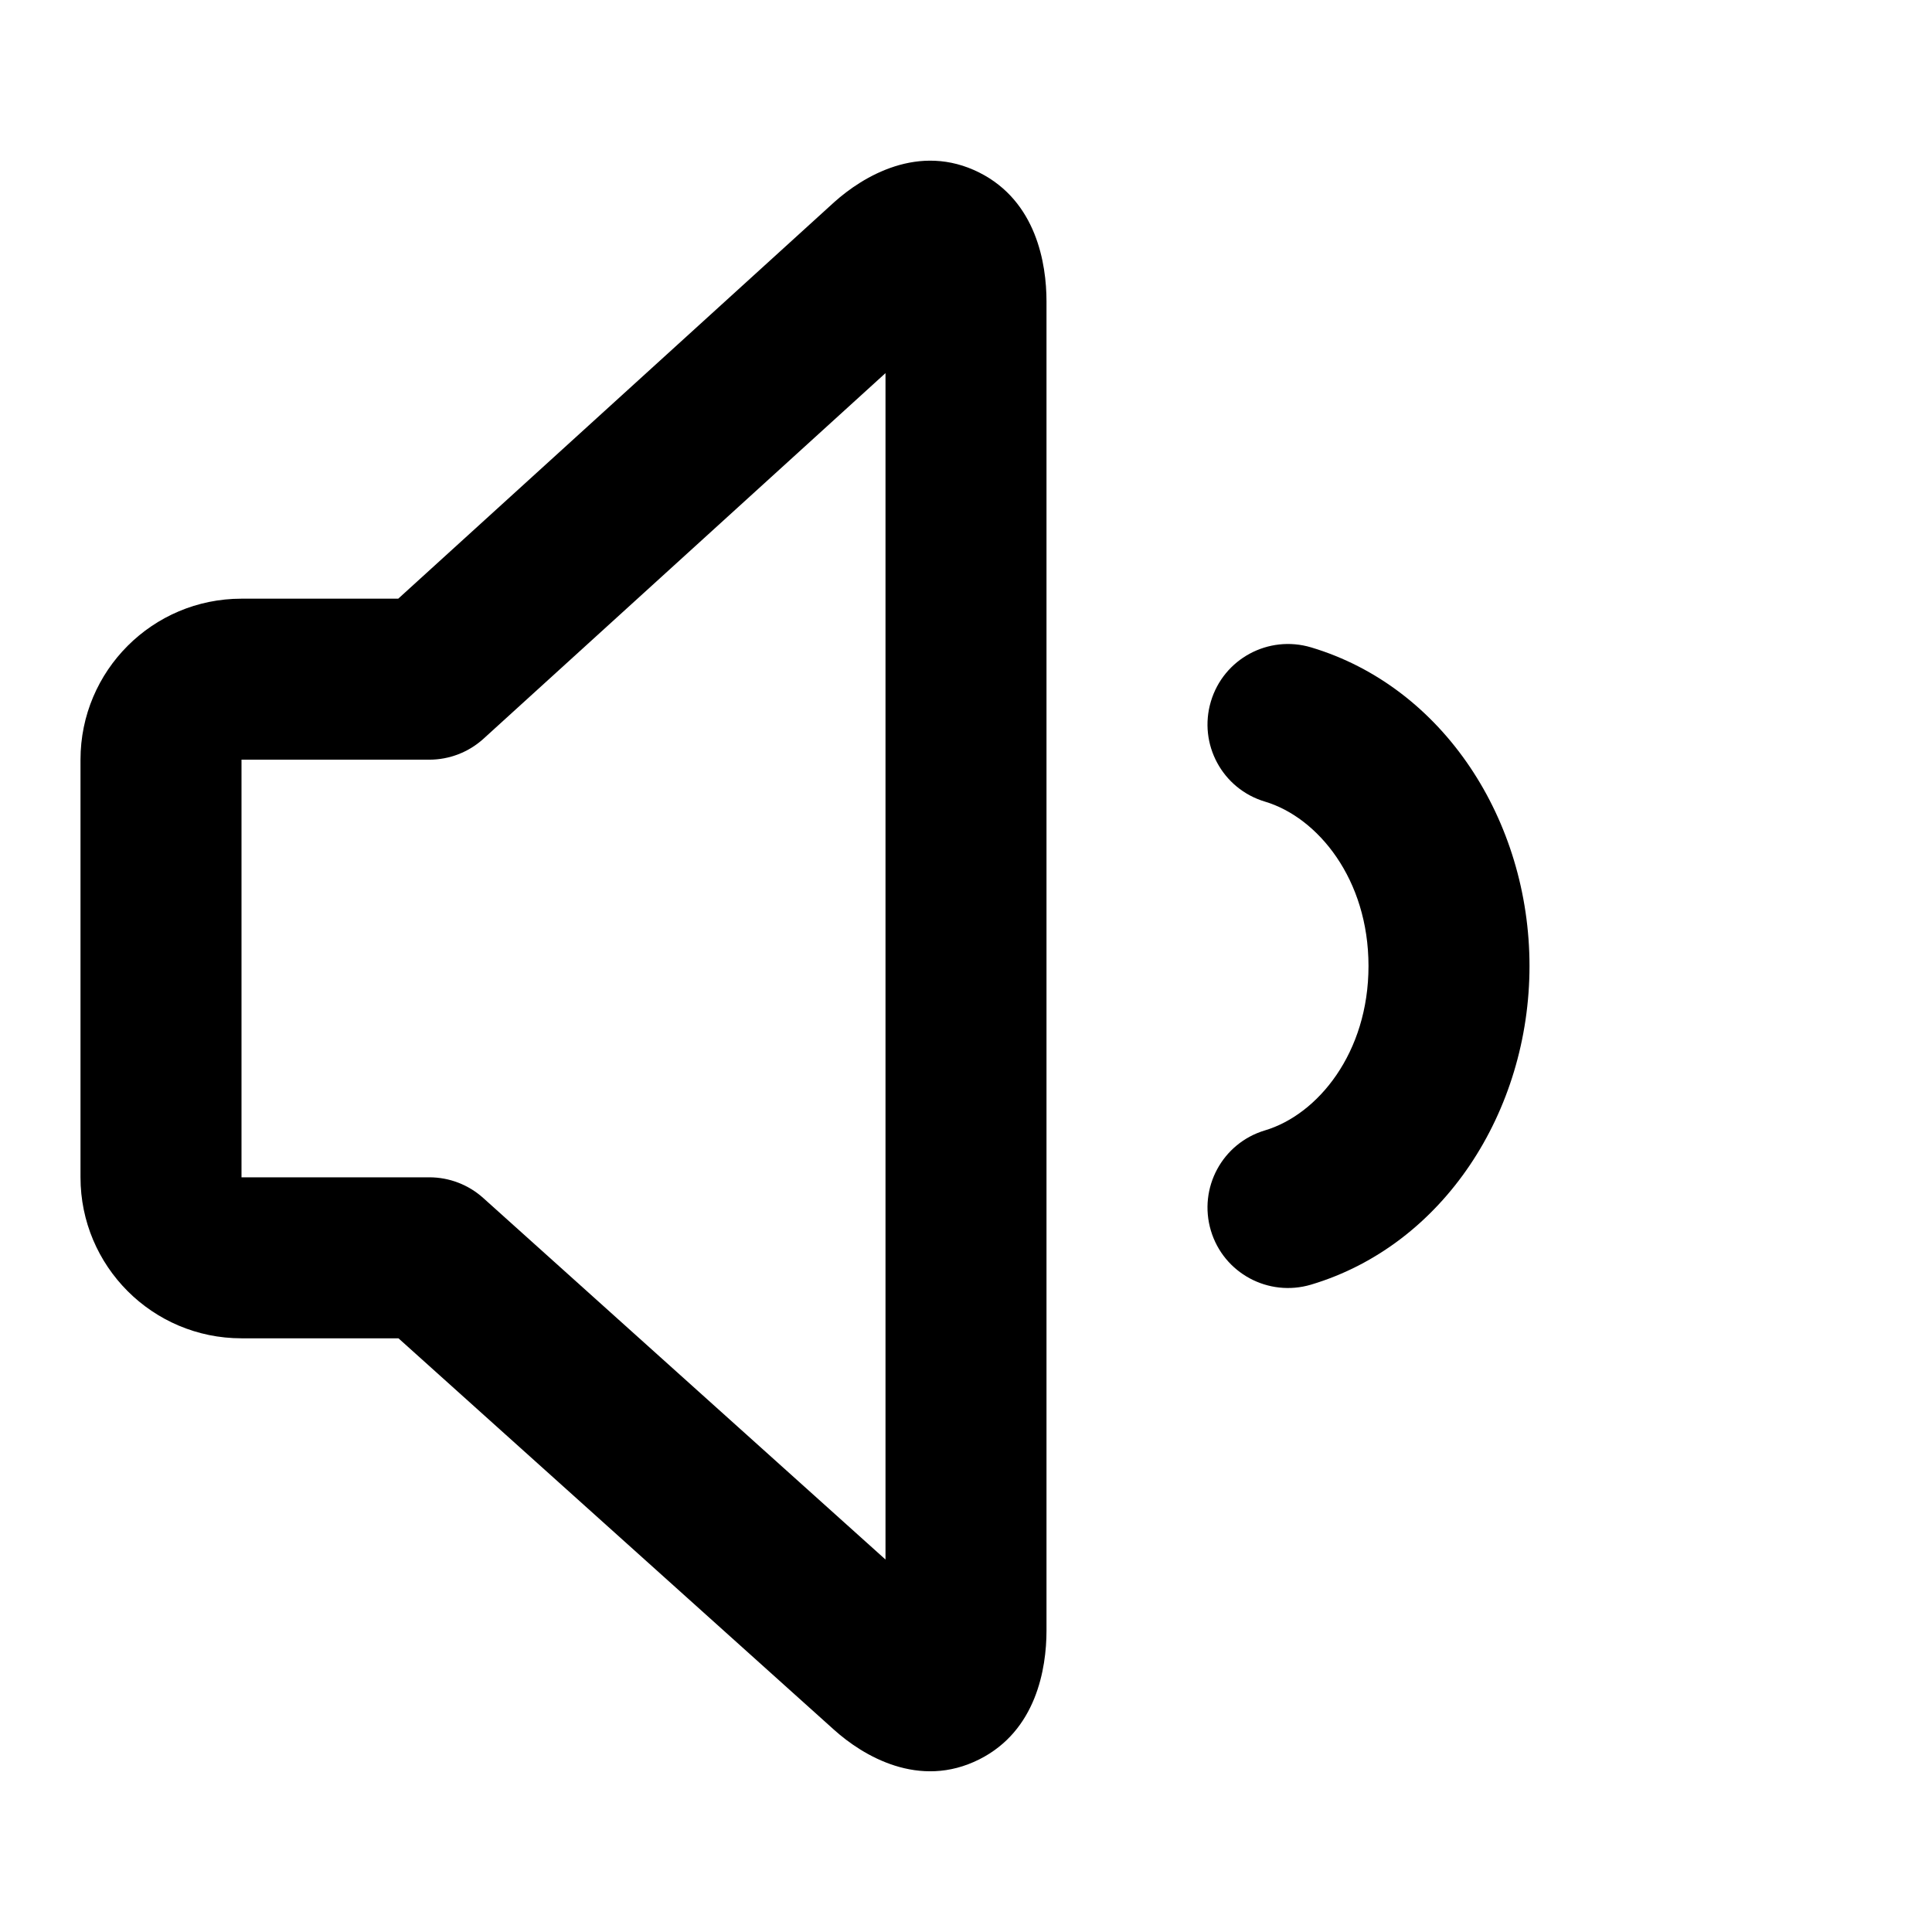 <?xml version="1.0" encoding="utf-8"?><!-- Uploaded to: SVG Repo, www.svgrepo.com, Generator: SVG Repo Mixer Tools -->
<svg width="800px" height="800px" viewBox="0 0 24 24" fill="none" xmlns="http://www.w3.org/2000/svg">
<path fill-rule="evenodd" clip-rule="evenodd" d="M13 3.745C13 3.273 12.873 2.5 12.166 2.144C11.415 1.766 10.716 2.194 10.362 2.512L4.947 7.437H3C1.895 7.437 1 8.333 1 9.437L1 14.625C1 15.729 1.895 16.625 3 16.625H4.95L10.362 21.489C10.717 21.808 11.416 22.233 12.166 21.855C12.872 21.5 13 20.729 13 20.256V3.745ZM6.006 9.177L11 4.635V19.373L6.002 14.881C5.818 14.716 5.58 14.625 5.333 14.625H3L3 9.437H5.333C5.582 9.437 5.822 9.344 6.006 9.177Z" fill="#000000"/>
<path d="M16.287 8.042C15.757 7.884 15.2 8.184 15.042 8.714C14.884 9.243 15.184 9.8 15.714 9.958C16.37 10.154 17 10.921 17 12C17 13.079 16.37 13.846 15.714 14.042C15.184 14.2 14.884 14.757 15.042 15.287C15.2 15.816 15.757 16.116 16.287 15.958C17.93 15.467 19 13.808 19 12C19 10.192 17.93 8.533 16.287 8.042Z" fill="#000000"/>
</svg>